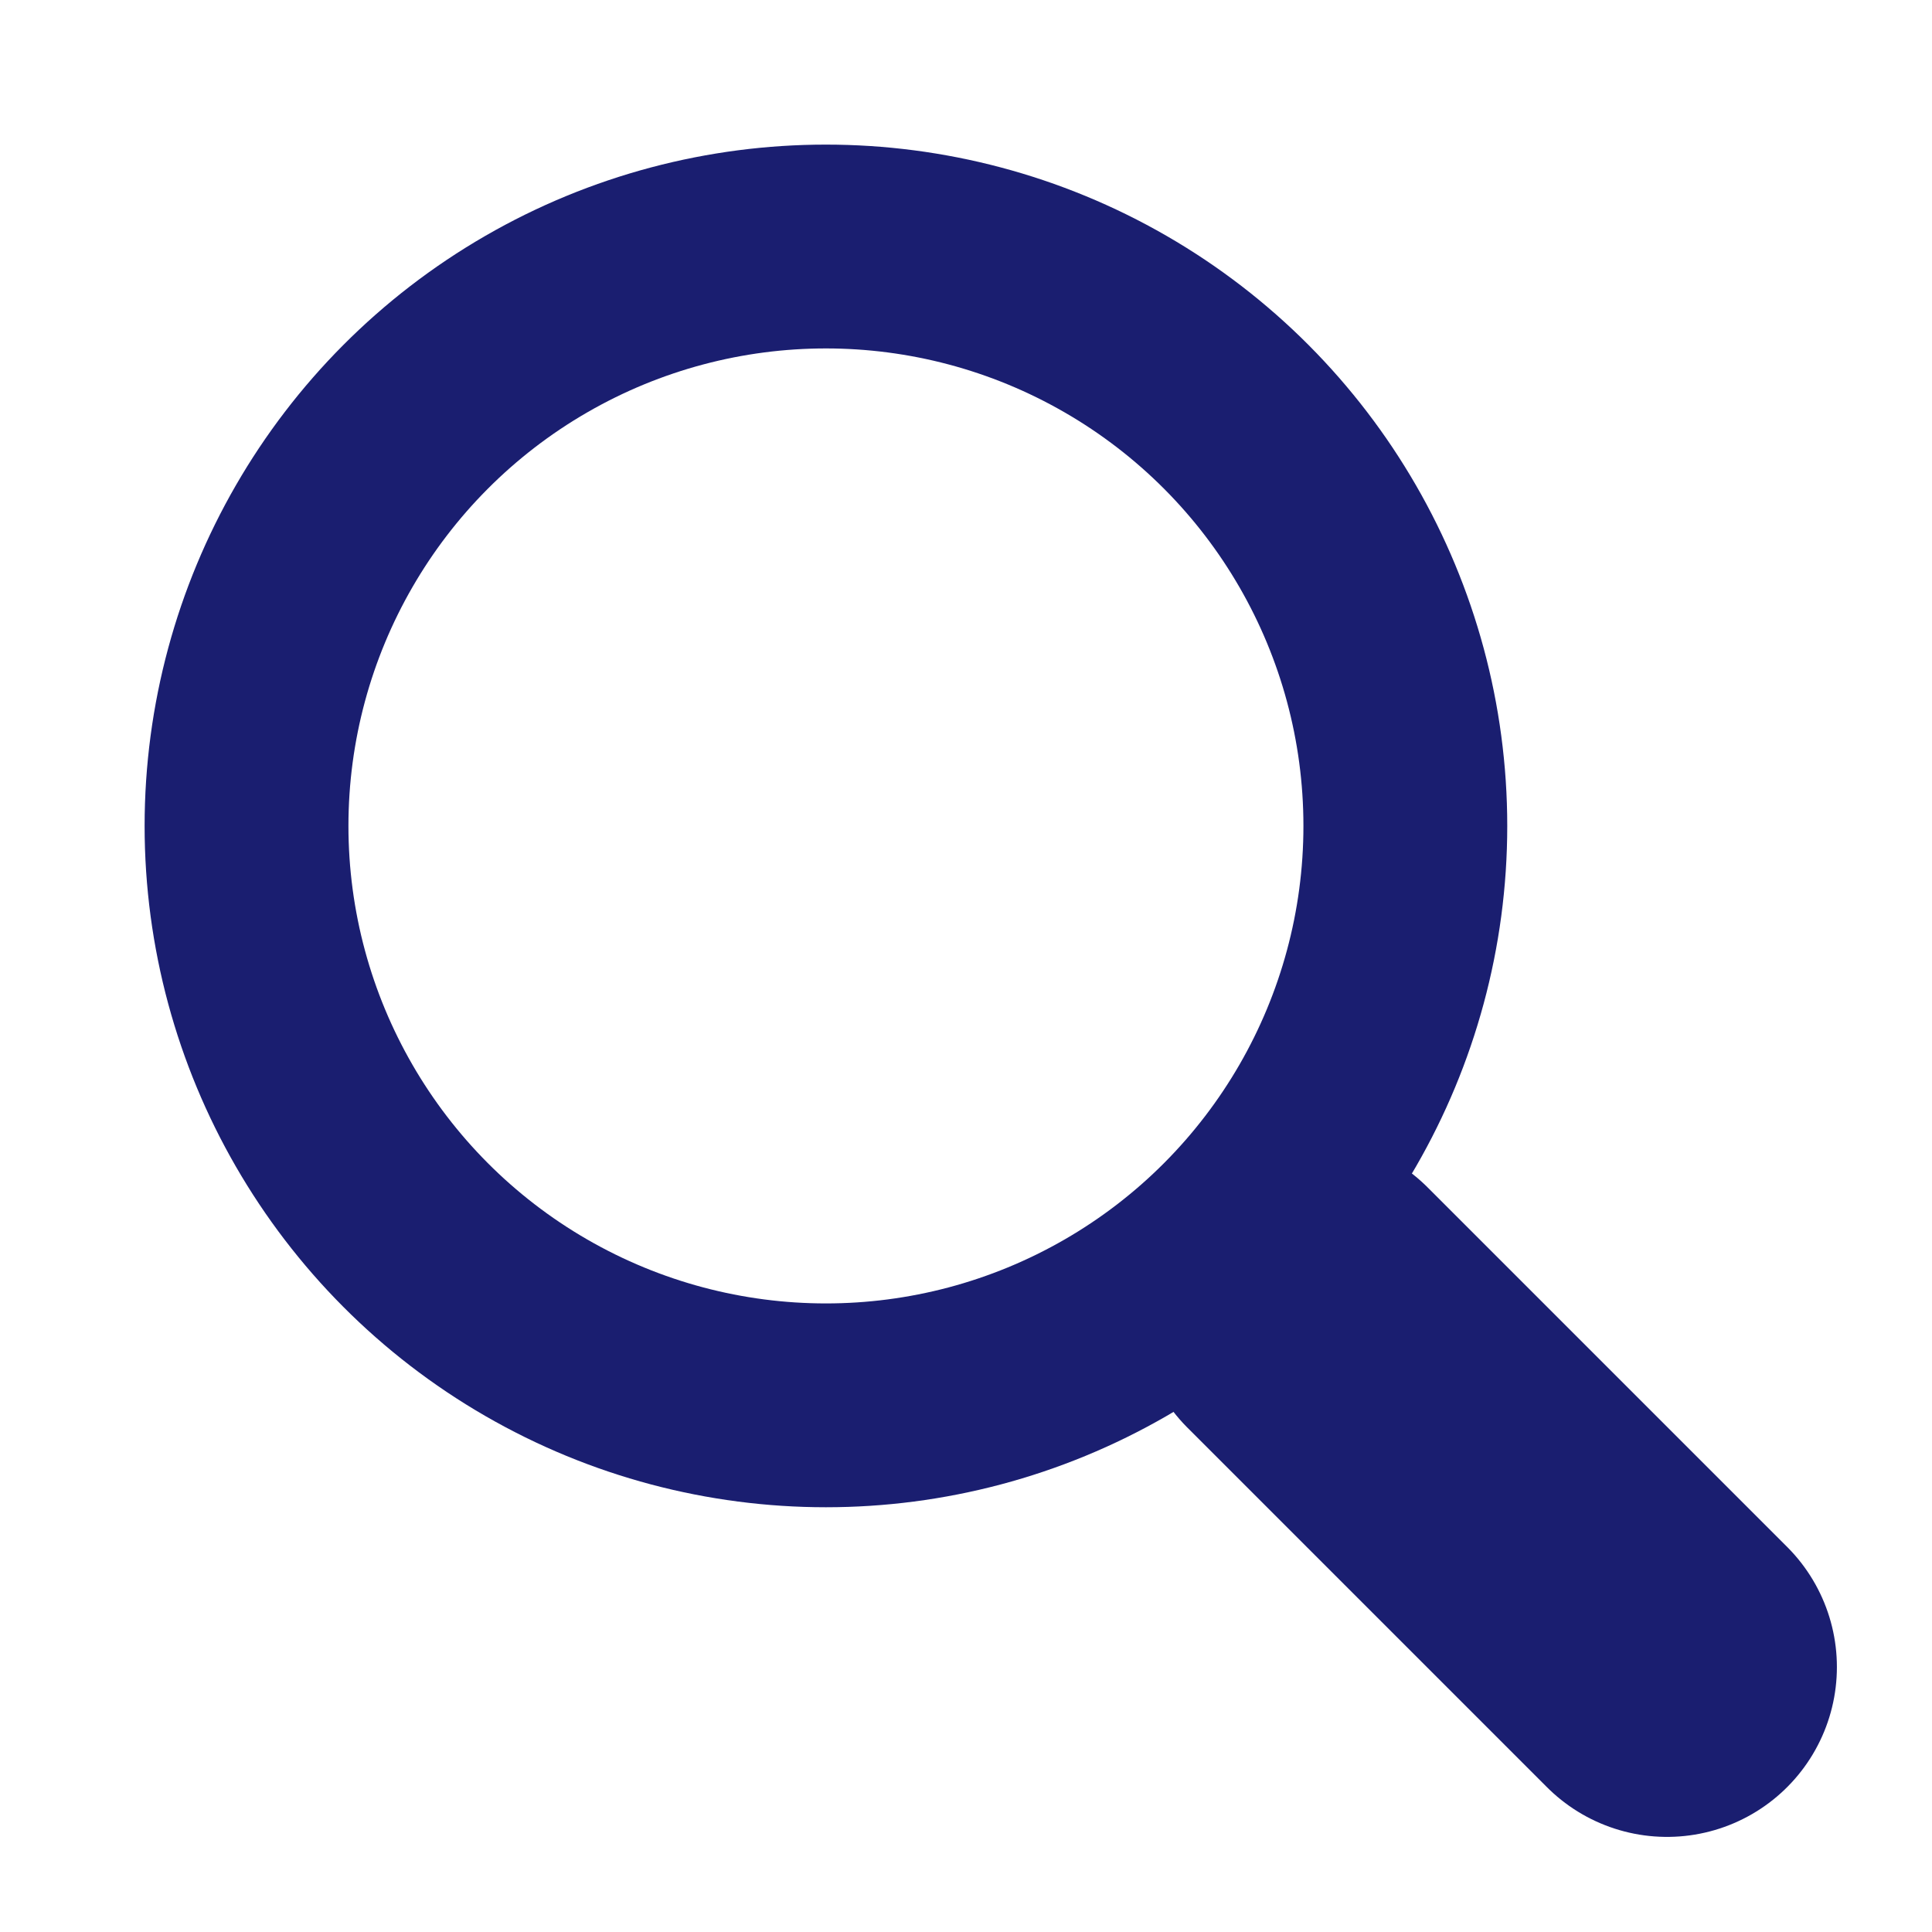 <svg xmlns="http://www.w3.org/2000/svg" id="icon_search" width="20" height="20" viewBox="0 0 20 20">
    <defs>
        <style>
            .cls-1{fill:none}
        </style>
    </defs>
    <path id="Rectangle_3" d="M0 0H20V20H0z" class="cls-1"/>
    <g id="Group_40" fill="none" stroke="#1a1e70" stroke-miterlimit="10" transform="translate(1.497 1.497)">
        <g id="Ellipse_9" stroke-width="2.11px">
            <circle cx="7.053" cy="7.053" r="7.053" stroke="none"/>
            <circle cx="7.053" cy="7.053" r="5.998" class="cls-1"/>
        </g>
        <path id="Line_4" stroke-linecap="round" stroke-width="3.517px" d="M3.721 3.721L0 0" transform="translate(12.039 12.039)"/>
    </g>
</svg>
